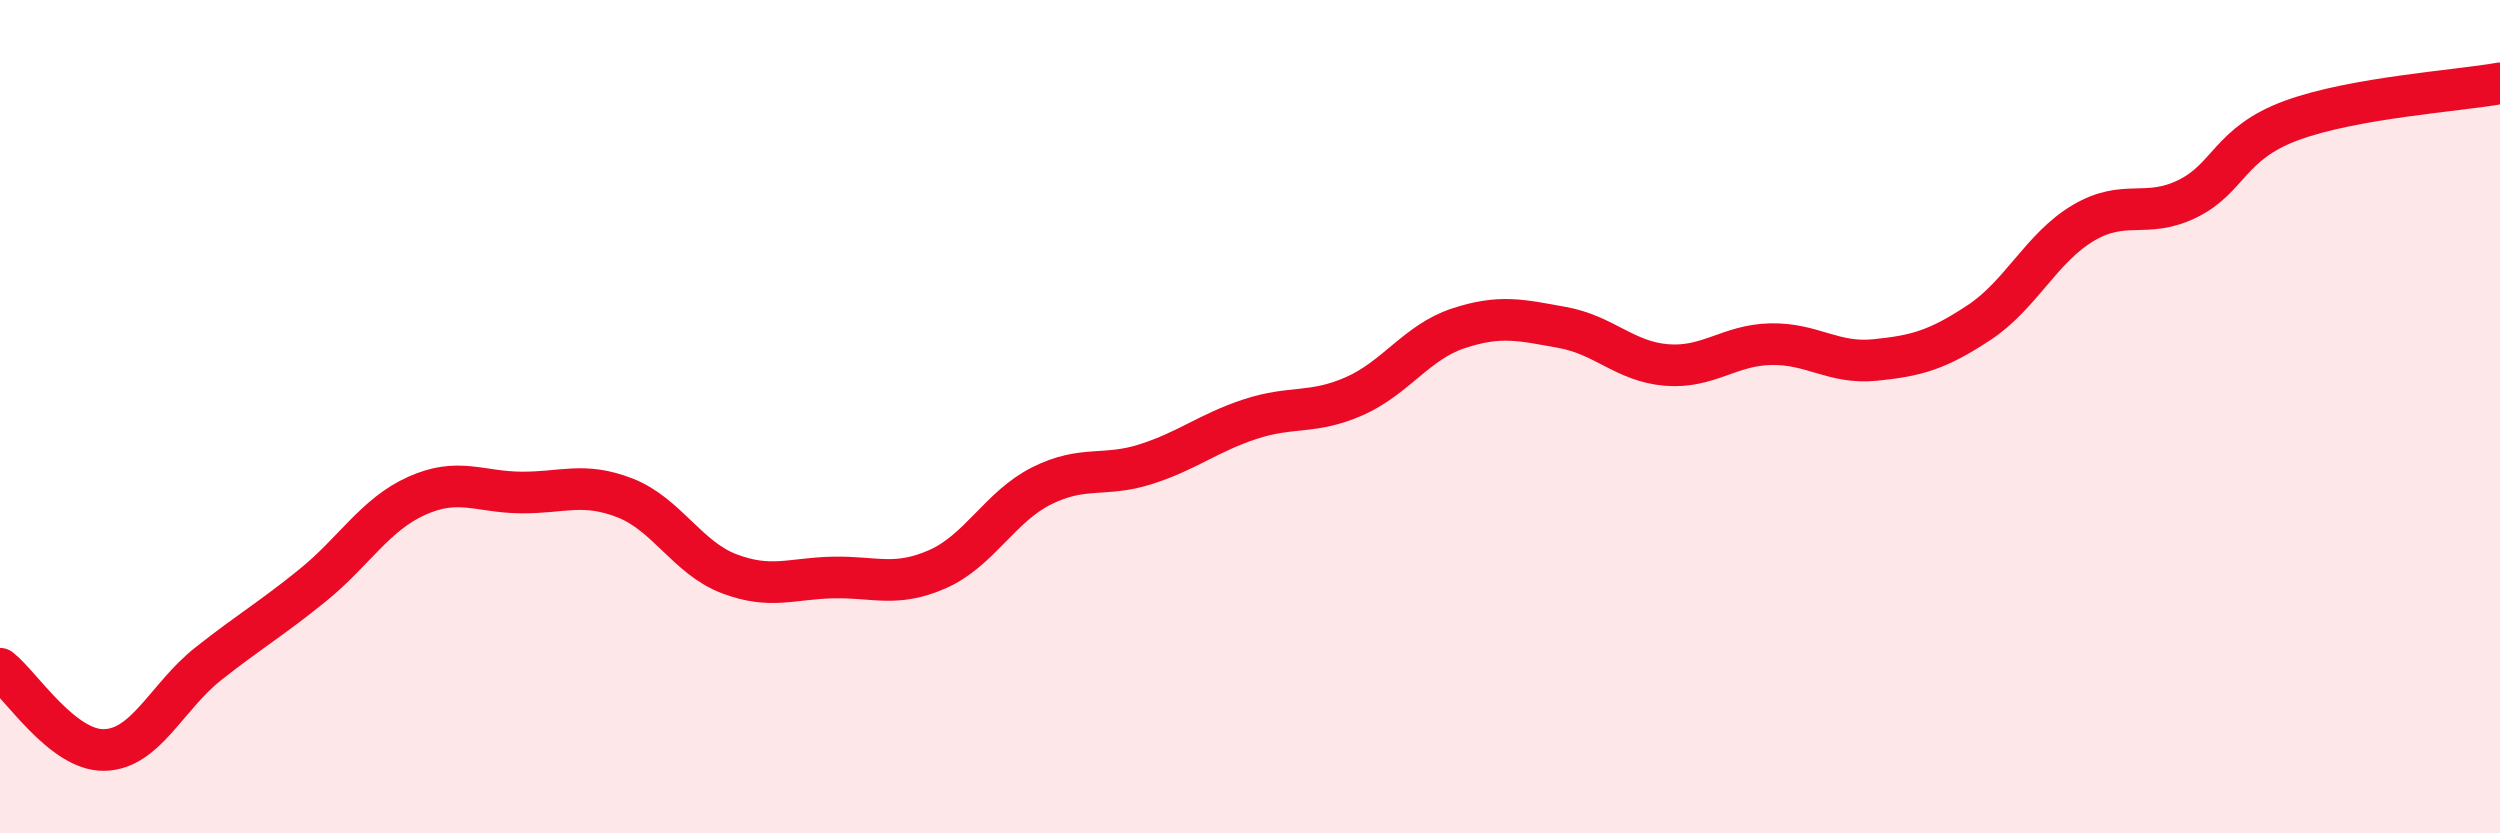 
    <svg width="60" height="20" viewBox="0 0 60 20" xmlns="http://www.w3.org/2000/svg">
      <path
        d="M 0,16.05 C 0.5,16.44 1.5,18.02 2.5,18 C 3.5,17.98 4,16.72 5,15.93 C 6,15.14 6.5,14.86 7.5,14.05 C 8.5,13.24 9,12.35 10,11.9 C 11,11.45 11.5,11.81 12.5,11.82 C 13.5,11.83 14,11.56 15,11.95 C 16,12.34 16.5,13.39 17.5,13.77 C 18.5,14.15 19,13.88 20,13.86 C 21,13.84 21.5,14.1 22.5,13.66 C 23.5,13.22 24,12.16 25,11.66 C 26,11.16 26.5,11.46 27.5,11.14 C 28.5,10.82 29,10.39 30,10.06 C 31,9.73 31.5,9.95 32.5,9.51 C 33.5,9.07 34,8.21 35,7.88 C 36,7.55 36.5,7.68 37.5,7.86 C 38.5,8.04 39,8.68 40,8.76 C 41,8.84 41.5,8.28 42.5,8.26 C 43.5,8.24 44,8.74 45,8.64 C 46,8.54 46.5,8.4 47.5,7.74 C 48.5,7.08 49,5.94 50,5.35 C 51,4.76 51.5,5.26 52.5,4.77 C 53.5,4.28 53.5,3.44 55,2.89 C 56.5,2.34 59,2.18 60,2L60 20L0 20Z"
        fill="#EB0A25"
        opacity="0.1"
        stroke-linecap="round"
        stroke-linejoin="round"
      />
      <path
        d="M 0,16.05 C 0.5,16.44 1.5,18.02 2.5,18 C 3.5,17.98 4,16.72 5,15.93 C 6,15.14 6.5,14.86 7.5,14.05 C 8.5,13.24 9,12.35 10,11.9 C 11,11.45 11.5,11.81 12.5,11.82 C 13.5,11.83 14,11.56 15,11.95 C 16,12.34 16.5,13.39 17.5,13.77 C 18.5,14.15 19,13.88 20,13.86 C 21,13.84 21.5,14.1 22.5,13.66 C 23.5,13.22 24,12.16 25,11.66 C 26,11.16 26.5,11.46 27.5,11.14 C 28.5,10.82 29,10.39 30,10.06 C 31,9.73 31.5,9.95 32.5,9.51 C 33.5,9.07 34,8.21 35,7.88 C 36,7.55 36.5,7.68 37.5,7.86 C 38.5,8.04 39,8.68 40,8.76 C 41,8.84 41.5,8.28 42.5,8.26 C 43.5,8.24 44,8.74 45,8.64 C 46,8.54 46.5,8.4 47.5,7.74 C 48.5,7.08 49,5.94 50,5.35 C 51,4.76 51.5,5.26 52.5,4.77 C 53.5,4.28 53.5,3.44 55,2.89 C 56.5,2.34 59,2.18 60,2"
        stroke="#EB0A25"
        stroke-width="1"
        fill="none"
        stroke-linecap="round"
        stroke-linejoin="round"
      />
    </svg>
  